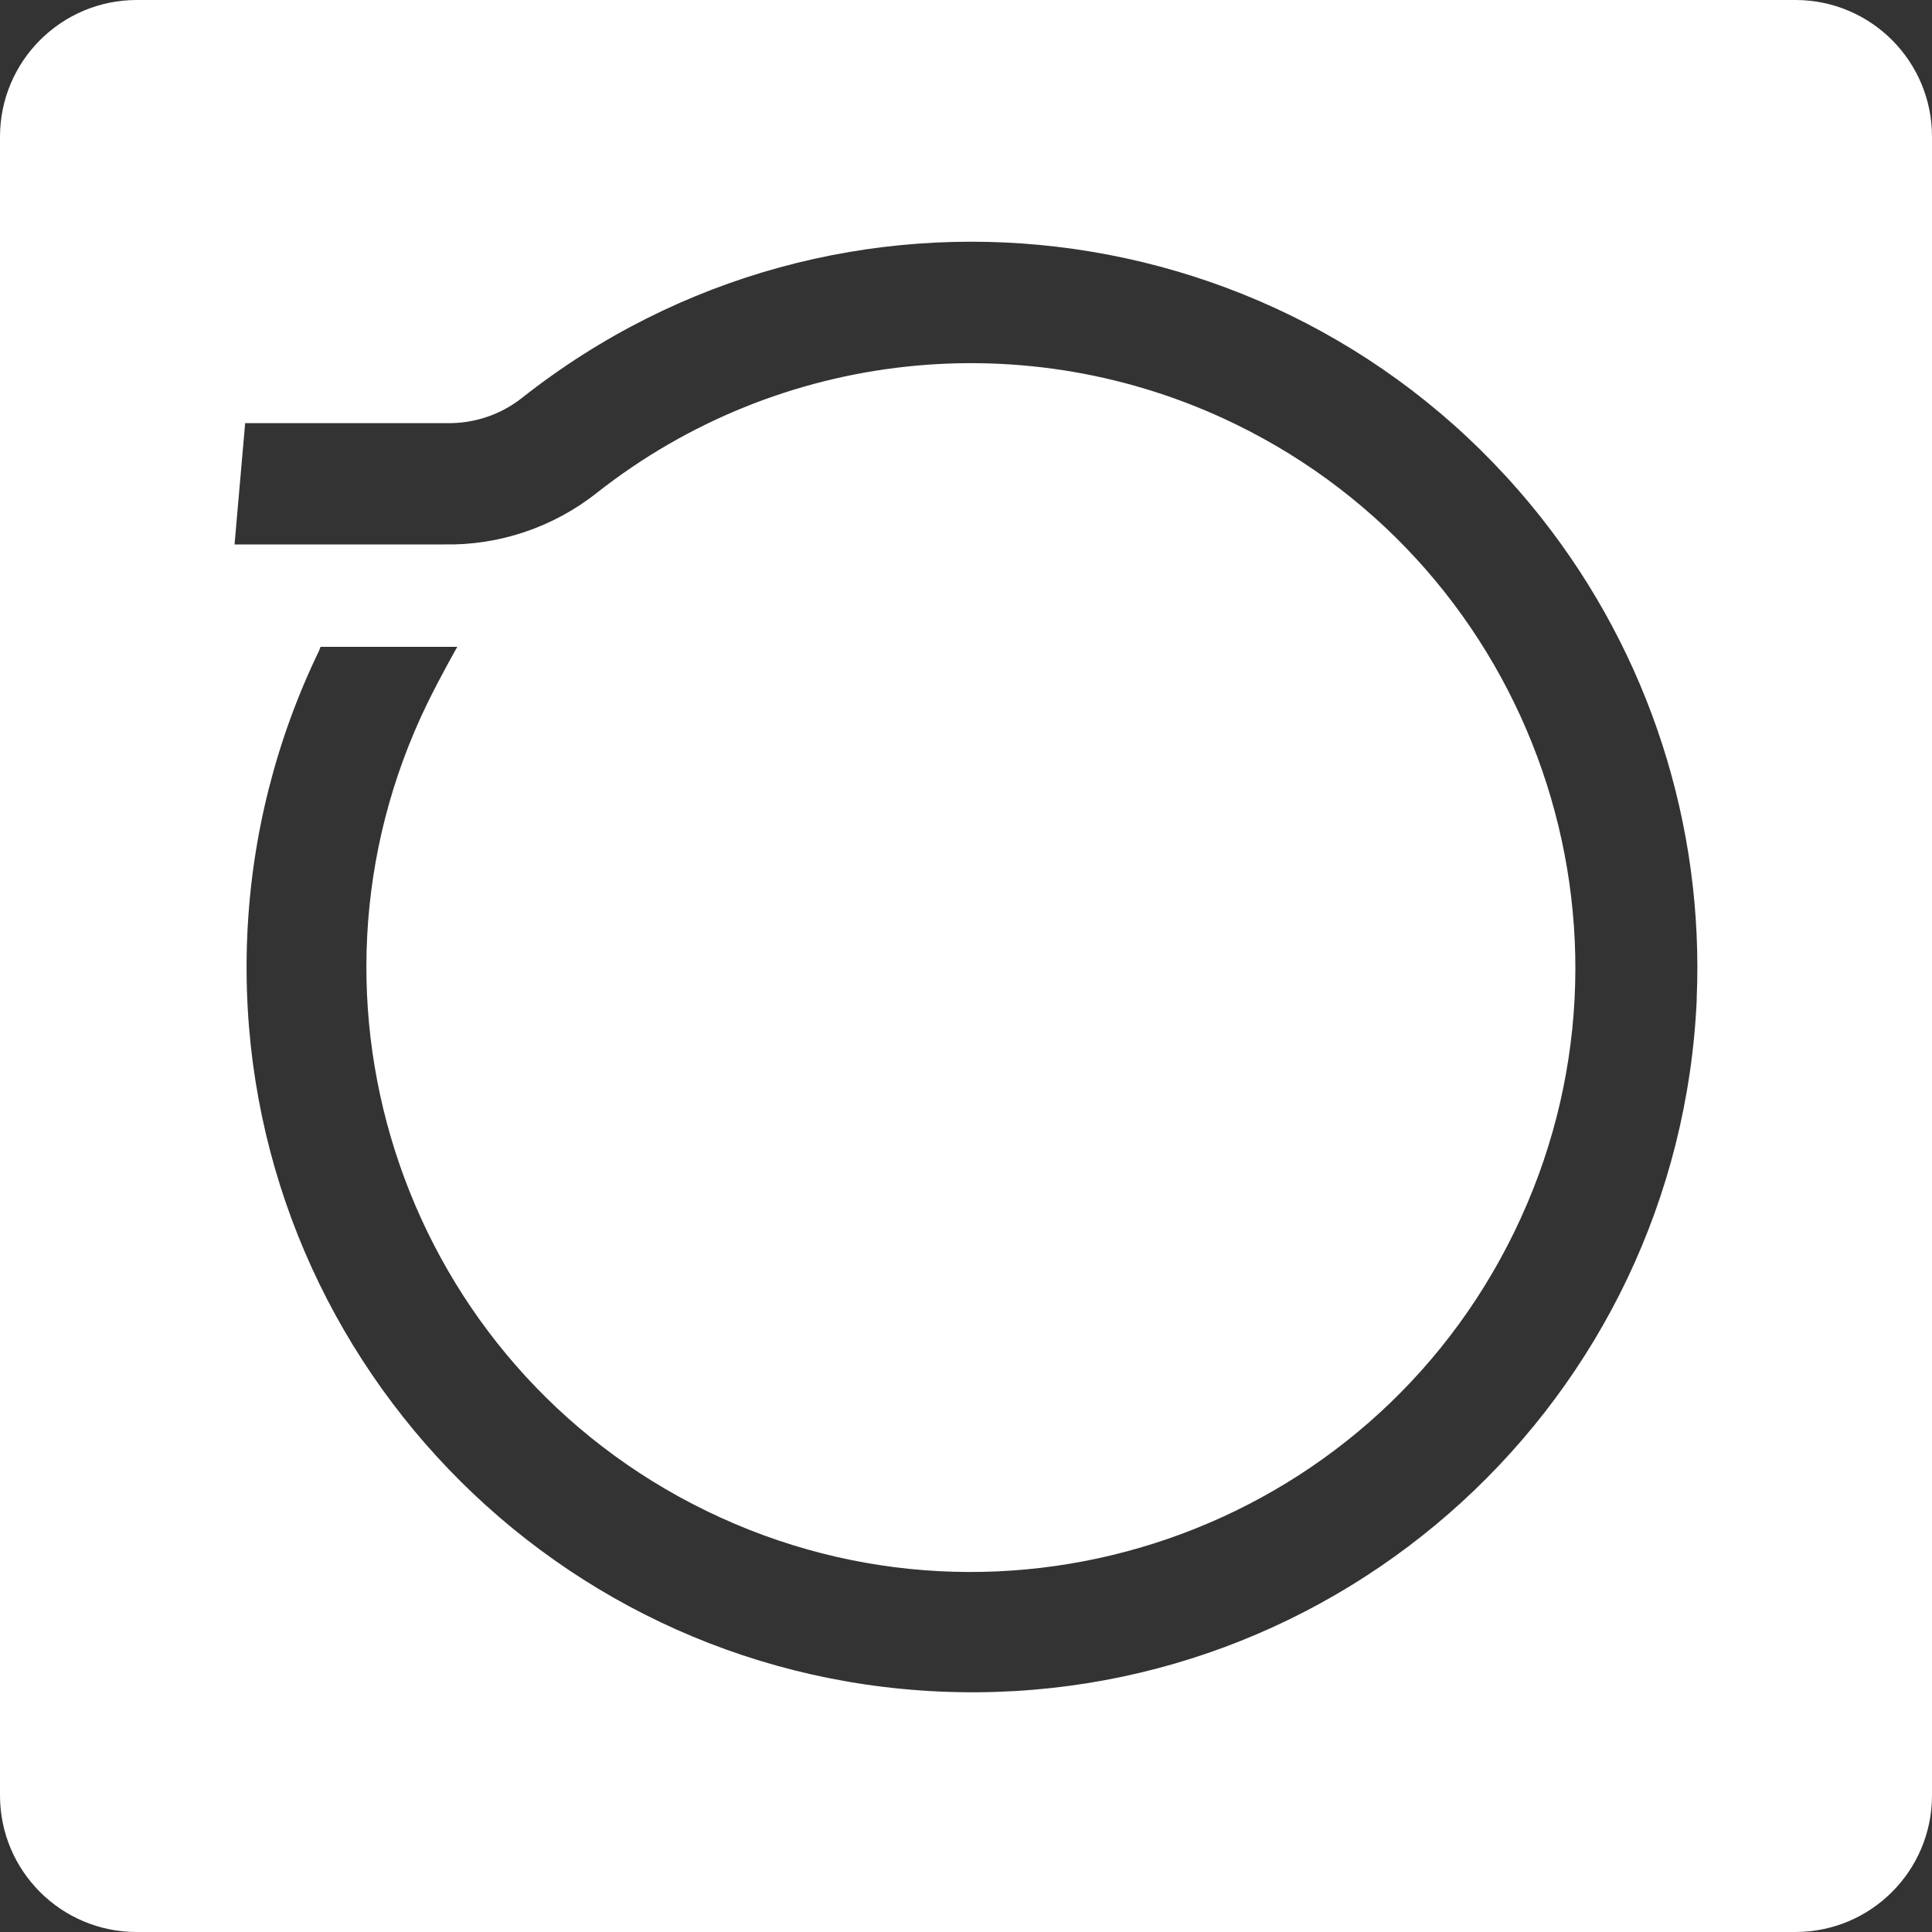 <?xml version="1.0" encoding="UTF-8"?>
<svg xmlns="http://www.w3.org/2000/svg" id="Calque_2" viewBox="0 0 200 200">
  <rect x="0" y="0" width="200" height="200" fill="#333333" stroke="none"/>
  <g id="Ebene_1">
    <path d="M185.86,0H14.16C6.34,0,0,6.34,0,14.16h0v171.7c0,7.81,6.33,14.14,14.14,14.14,0,0,.01,0,.02,0h171.7c7.81,0,14.14-6.33,14.14-14.14h0V14.16C200.01,6.35,193.69.01,185.88,0c0,0-.01,0-.02,0ZM175.65,103.4c-1.83,41.44-36.9,73.54-78.34,71.71-41.44-1.83-73.54-36.9-71.71-78.34.45-10.21,2.98-20.21,7.43-29.41l.15-.4h14.16s-1.62,2.83-3.1,5.84h0c-15.11,31.07-2.16,68.51,28.91,83.62s68.51,2.16,83.62-28.91c15.11-31.07,2.16-68.51-28.91-83.62-21.56-10.48-47.21-7.72-66.05,7.11-4.51,3.58-10.14,5.48-15.9,5.36h-21.63l1.1-12.56h20.77c2.88.08,5.7-.86,7.95-2.66,32.59-25.68,79.82-20.07,105.5,12.52,11.13,14.12,16.82,31.77,16.04,49.74Z" style="fill:#fff; stroke-width:0px;"></path>
  </g>
</svg>
